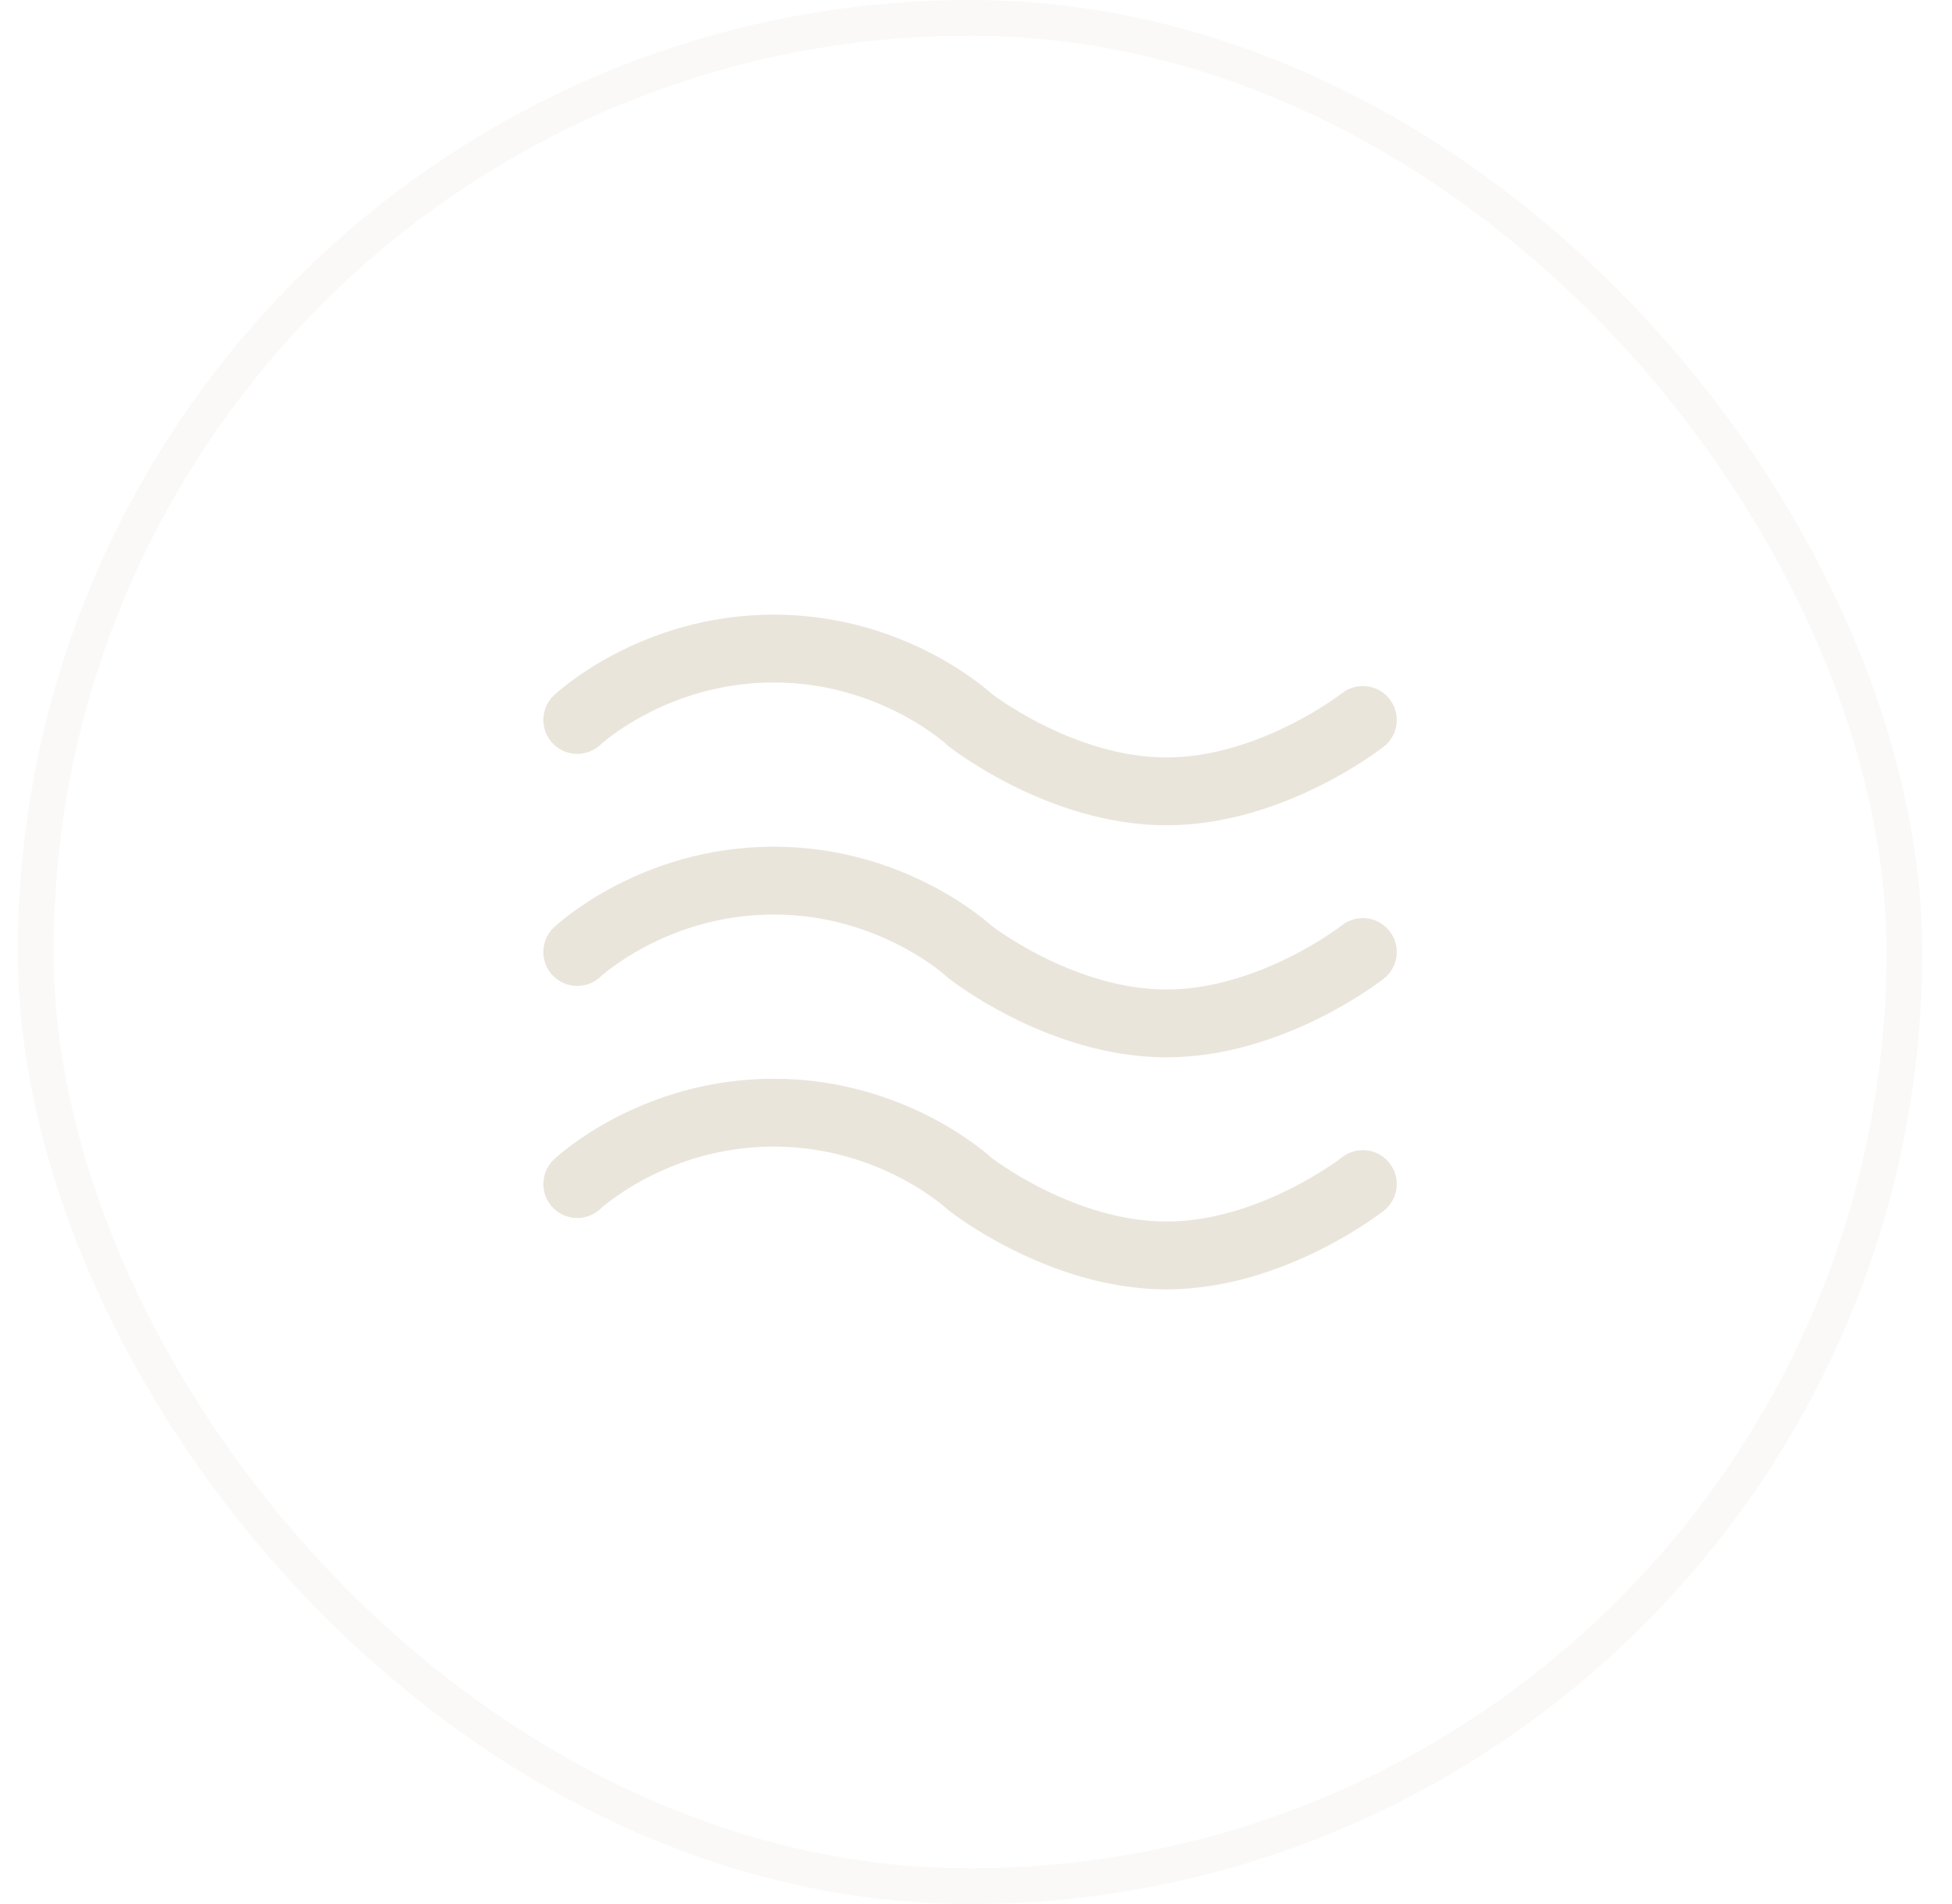 <?xml version="1.0" encoding="UTF-8"?>
<svg xmlns="http://www.w3.org/2000/svg" width="41" height="40" viewBox="0 0 41 40" fill="none">
  <g clip-path="url(#clip0_854_2827)">
    <g clip-path="url(#clip1_854_2827)">
      <path d="M12.125 15.125C12.125 15.125 13.711 13.625 16.25 13.625C18.788 13.625 20.375 15.125 20.375 15.125C20.375 15.125 22.279 16.625 24.5 16.625C26.721 16.625 28.625 15.125 28.625 15.125" stroke="#EAE5DB" stroke-width="1.425" stroke-linecap="round"></path>
      <path d="M12.125 20C12.125 20 13.711 18.5 16.25 18.5C18.788 18.5 20.375 20 20.375 20C20.375 20 22.279 21.5 24.5 21.5C26.721 21.5 28.625 20 28.625 20" stroke="#EAE5DB" stroke-width="1.425" stroke-linecap="round"></path>
      <path d="M12.125 24.875C12.125 24.875 13.711 23.375 16.25 23.375C18.788 23.375 20.375 24.875 20.375 24.875C20.375 24.875 22.279 26.375 24.5 26.375C26.721 26.375 28.625 24.875 28.625 24.875" stroke="#EAE5DB" stroke-width="1.425" stroke-linecap="round"></path>
    </g>
    <rect opacity="0.2" x="0.75" y="0.375" width="39.25" height="39.25" rx="19.625" stroke="#EAE5DB" stroke-width="0.75"></rect>
  </g>
  <defs>
    <clipPath id="clip0_854_2827">
      <rect x="0.375" width="40" height="40" rx="20" fill="white"></rect>
    </clipPath>
    <clipPath id="clip1_854_2827">
      <rect width="22.5" height="22.5" fill="white" transform="translate(9.125 8.75)"></rect>
    </clipPath>
  </defs>
</svg>
